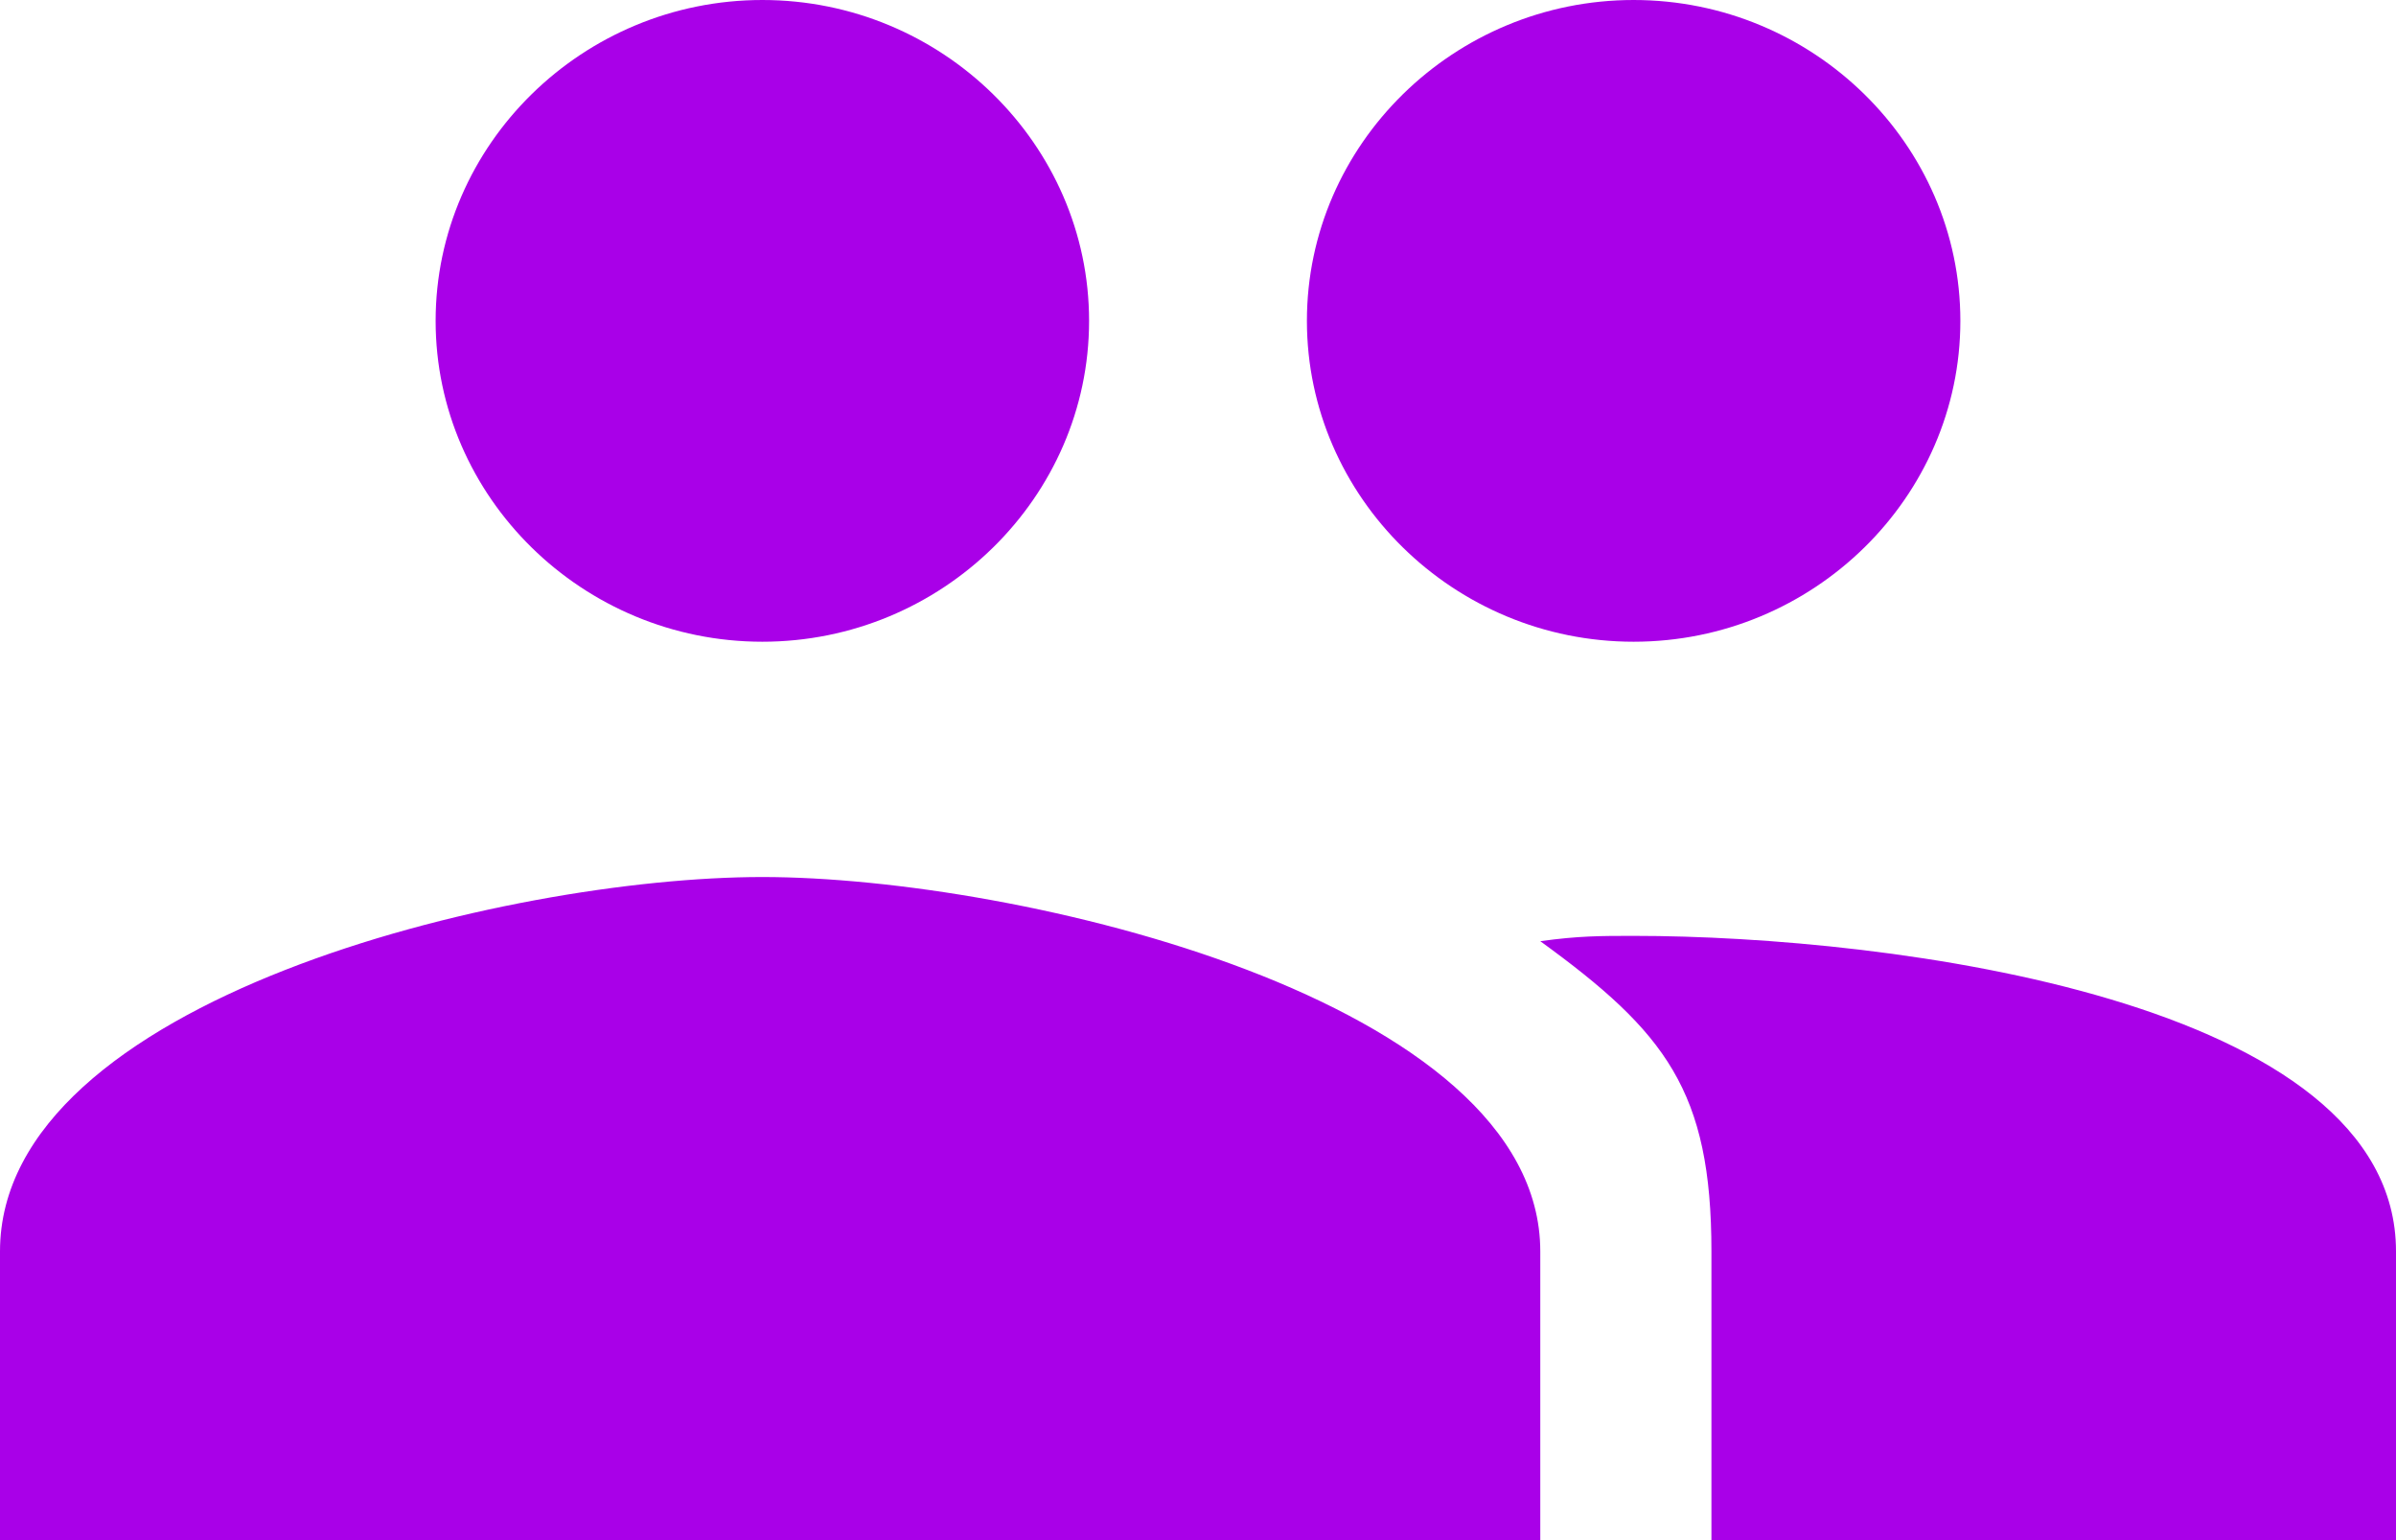 <svg xmlns="http://www.w3.org/2000/svg" width="180.809" height="116.234" viewBox="70.596 152.191 180.809 116.234"><path d="M193.874 200.622c13.56 0 24.656-10.897 24.656-24.215 0-13.317-11.096-24.216-24.656-24.216-13.56 0-24.655 10.899-24.655 24.216 0 13.318 11.095 24.215 24.655 24.215Zm-65.748 0c13.56 0 24.655-10.897 24.655-24.215 0-13.317-11.095-24.216-24.655-24.216s-24.656 10.899-24.656 24.216c0 13.318 11.096 24.215 24.656 24.215Zm0 17.758c-19.315 0-57.53 9.282-57.53 28.252v21.794H186.83v-21.794c0-18.97-39.39-28.252-58.704-28.252Zm65.748 4.441c-2.464 0-4.167 0-7.044.402 9.454 6.862 12.915 11.3 12.915 23.409v21.794h51.66v-21.794c0-18.97-38.216-23.811-57.53-23.811Z" fill="#a900e8" fill-rule="evenodd" data-name="Icon ionic-md-people"/></svg>